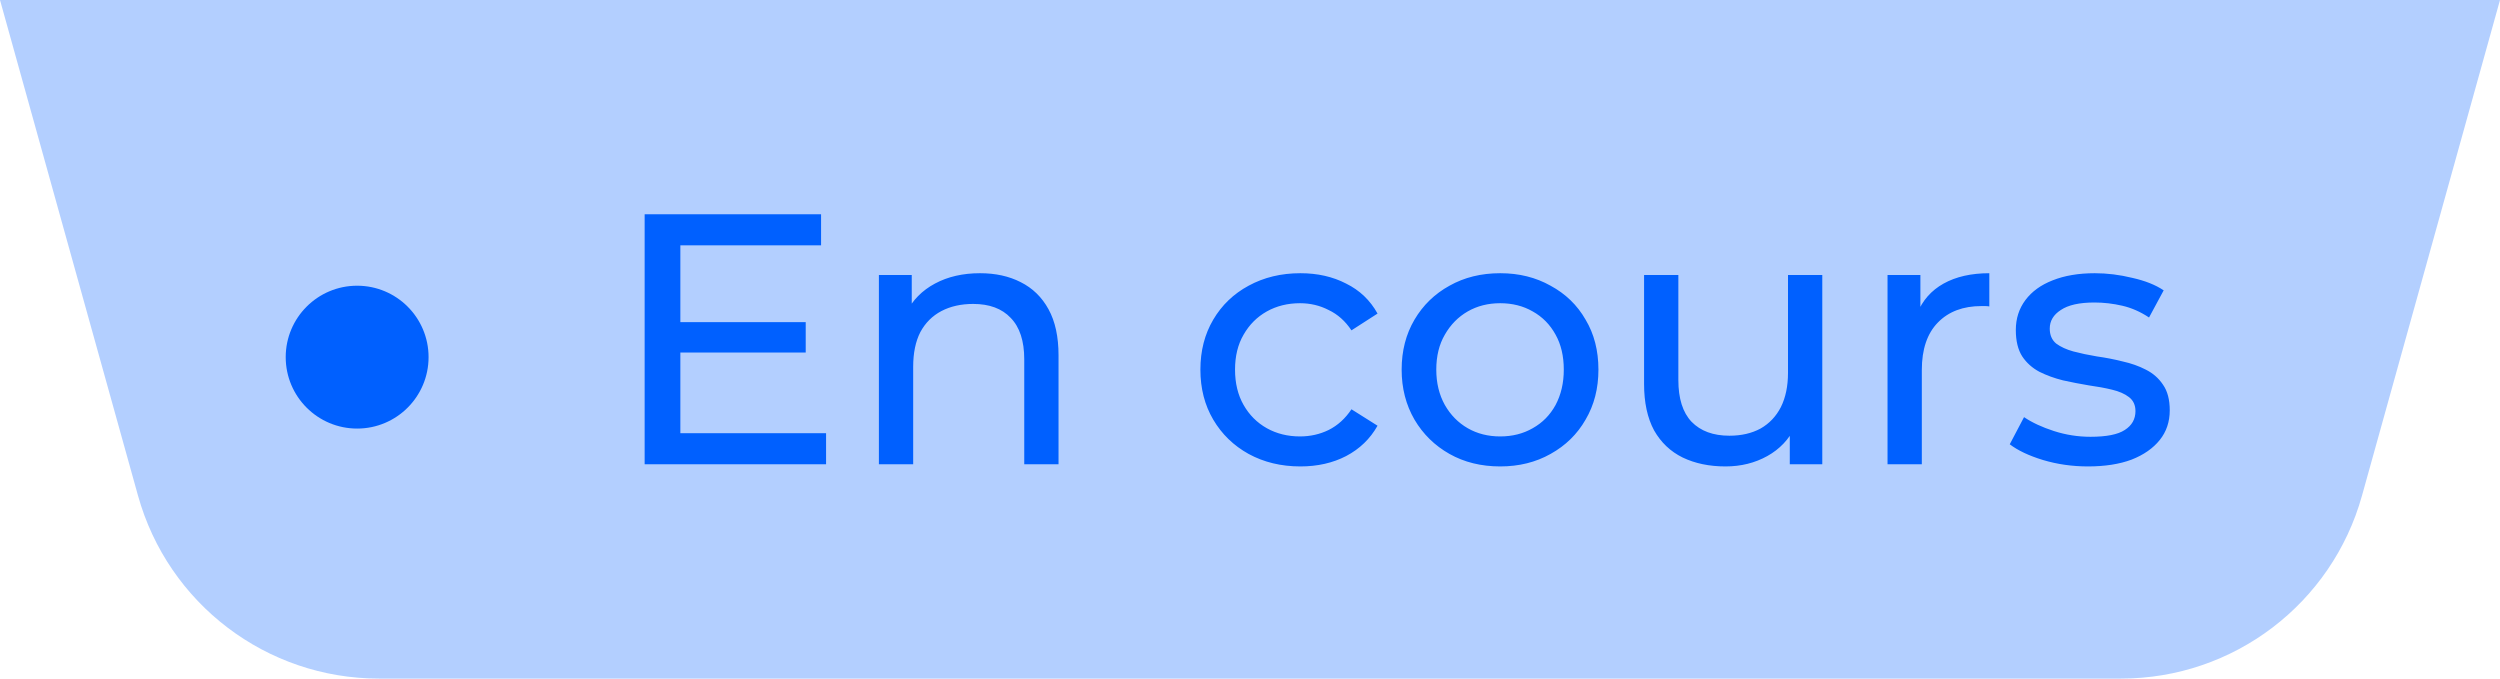 <svg width="70" height="19" viewBox="0 0 70 19" fill="none" xmlns="http://www.w3.org/2000/svg">
<path d="M70 0L66.136 13.877C65.293 16.905 62.536 19 59.393 19H10.607C7.464 19 4.707 16.905 3.864 13.877L0 0L70 0Z" fill="#0060FF" fill-opacity="0.3"/>
<path d="M18.96 9.02H22.56V9.87H18.96V9.02ZM19.05 12.13H23.13V13H18.05V6H22.99V6.87H19.05V12.13ZM27.439 7.65C27.873 7.65 28.253 7.733 28.579 7.9C28.913 8.067 29.173 8.32 29.359 8.66C29.546 9 29.639 9.43 29.639 9.95V13H28.679V10.06C28.679 9.547 28.553 9.16 28.299 8.9C28.053 8.64 27.703 8.51 27.249 8.51C26.909 8.51 26.613 8.577 26.359 8.71C26.106 8.843 25.909 9.04 25.769 9.3C25.636 9.56 25.569 9.883 25.569 10.27V13H24.609V7.7H25.529V9.13L25.379 8.75C25.553 8.403 25.819 8.133 26.179 7.94C26.539 7.747 26.959 7.65 27.439 7.65ZM36.411 13.06C35.871 13.06 35.388 12.943 34.961 12.71C34.541 12.477 34.211 12.157 33.971 11.75C33.731 11.343 33.611 10.877 33.611 10.35C33.611 9.823 33.731 9.357 33.971 8.95C34.211 8.543 34.541 8.227 34.961 8C35.388 7.767 35.871 7.65 36.411 7.65C36.891 7.65 37.318 7.747 37.691 7.94C38.071 8.127 38.365 8.407 38.571 8.78L37.841 9.25C37.668 8.99 37.455 8.8 37.201 8.68C36.955 8.553 36.688 8.49 36.401 8.49C36.055 8.49 35.745 8.567 35.471 8.72C35.198 8.873 34.981 9.09 34.821 9.37C34.661 9.643 34.581 9.97 34.581 10.35C34.581 10.73 34.661 11.06 34.821 11.34C34.981 11.62 35.198 11.837 35.471 11.99C35.745 12.143 36.055 12.22 36.401 12.22C36.688 12.22 36.955 12.16 37.201 12.04C37.455 11.913 37.668 11.72 37.841 11.46L38.571 11.92C38.365 12.287 38.071 12.57 37.691 12.77C37.318 12.963 36.891 13.06 36.411 13.06ZM42.006 13.06C41.473 13.06 40.999 12.943 40.586 12.71C40.173 12.477 39.846 12.157 39.606 11.75C39.366 11.337 39.246 10.87 39.246 10.35C39.246 9.823 39.366 9.357 39.606 8.95C39.846 8.543 40.173 8.227 40.586 8C40.999 7.767 41.473 7.65 42.006 7.65C42.533 7.65 43.003 7.767 43.416 8C43.836 8.227 44.163 8.543 44.396 8.95C44.636 9.35 44.756 9.817 44.756 10.35C44.756 10.877 44.636 11.343 44.396 11.75C44.163 12.157 43.836 12.477 43.416 12.71C43.003 12.943 42.533 13.06 42.006 13.06ZM42.006 12.22C42.346 12.22 42.65 12.143 42.916 11.99C43.19 11.837 43.403 11.62 43.556 11.34C43.709 11.053 43.786 10.723 43.786 10.35C43.786 9.97 43.709 9.643 43.556 9.37C43.403 9.09 43.19 8.873 42.916 8.72C42.65 8.567 42.346 8.49 42.006 8.49C41.666 8.49 41.363 8.567 41.096 8.72C40.83 8.873 40.616 9.09 40.456 9.37C40.296 9.643 40.216 9.97 40.216 10.35C40.216 10.723 40.296 11.053 40.456 11.34C40.616 11.62 40.83 11.837 41.096 11.99C41.363 12.143 41.666 12.22 42.006 12.22ZM48.314 13.06C47.861 13.06 47.461 12.977 47.114 12.81C46.774 12.643 46.507 12.39 46.314 12.05C46.127 11.703 46.034 11.27 46.034 10.75V7.7H46.994V10.64C46.994 11.16 47.117 11.55 47.364 11.81C47.617 12.07 47.971 12.2 48.424 12.2C48.757 12.2 49.047 12.133 49.294 12C49.541 11.86 49.73 11.66 49.864 11.4C49.997 11.133 50.064 10.813 50.064 10.44V7.7H51.024V13H50.114V11.57L50.264 11.95C50.09 12.303 49.831 12.577 49.484 12.77C49.137 12.963 48.747 13.06 48.314 13.06ZM52.851 13V7.7H53.771V9.14L53.681 8.78C53.828 8.413 54.075 8.133 54.421 7.94C54.768 7.747 55.195 7.65 55.701 7.65V8.58C55.661 8.573 55.621 8.57 55.581 8.57C55.548 8.57 55.515 8.57 55.481 8.57C54.968 8.57 54.561 8.723 54.261 9.03C53.961 9.337 53.811 9.78 53.811 10.36V13H52.851ZM58.463 13.06C58.023 13.06 57.603 13 57.203 12.88C56.81 12.76 56.5 12.613 56.273 12.44L56.673 11.68C56.9 11.833 57.18 11.963 57.513 12.07C57.846 12.177 58.187 12.23 58.533 12.23C58.98 12.23 59.3 12.167 59.493 12.04C59.693 11.913 59.793 11.737 59.793 11.51C59.793 11.343 59.733 11.213 59.613 11.12C59.493 11.027 59.333 10.957 59.133 10.91C58.94 10.863 58.723 10.823 58.483 10.79C58.243 10.75 58.003 10.703 57.763 10.65C57.523 10.59 57.303 10.51 57.103 10.41C56.903 10.303 56.743 10.16 56.623 9.98C56.503 9.793 56.443 9.547 56.443 9.24C56.443 8.92 56.533 8.64 56.713 8.4C56.893 8.16 57.147 7.977 57.473 7.85C57.806 7.717 58.2 7.65 58.653 7.65C59 7.65 59.35 7.693 59.703 7.78C60.063 7.86 60.356 7.977 60.583 8.13L60.173 8.89C59.933 8.73 59.683 8.62 59.423 8.56C59.163 8.5 58.903 8.47 58.643 8.47C58.223 8.47 57.91 8.54 57.703 8.68C57.496 8.813 57.393 8.987 57.393 9.2C57.393 9.38 57.453 9.52 57.573 9.62C57.7 9.713 57.86 9.787 58.053 9.84C58.253 9.893 58.473 9.94 58.713 9.98C58.953 10.013 59.193 10.06 59.433 10.12C59.673 10.173 59.89 10.25 60.083 10.35C60.283 10.45 60.443 10.59 60.563 10.77C60.69 10.95 60.753 11.19 60.753 11.49C60.753 11.81 60.66 12.087 60.473 12.32C60.286 12.553 60.023 12.737 59.683 12.87C59.343 12.997 58.937 13.06 58.463 13.06Z" fill="#0060FF"/>
<circle cx="10" cy="10" r="2" fill="#0060FF"/>
</svg>
